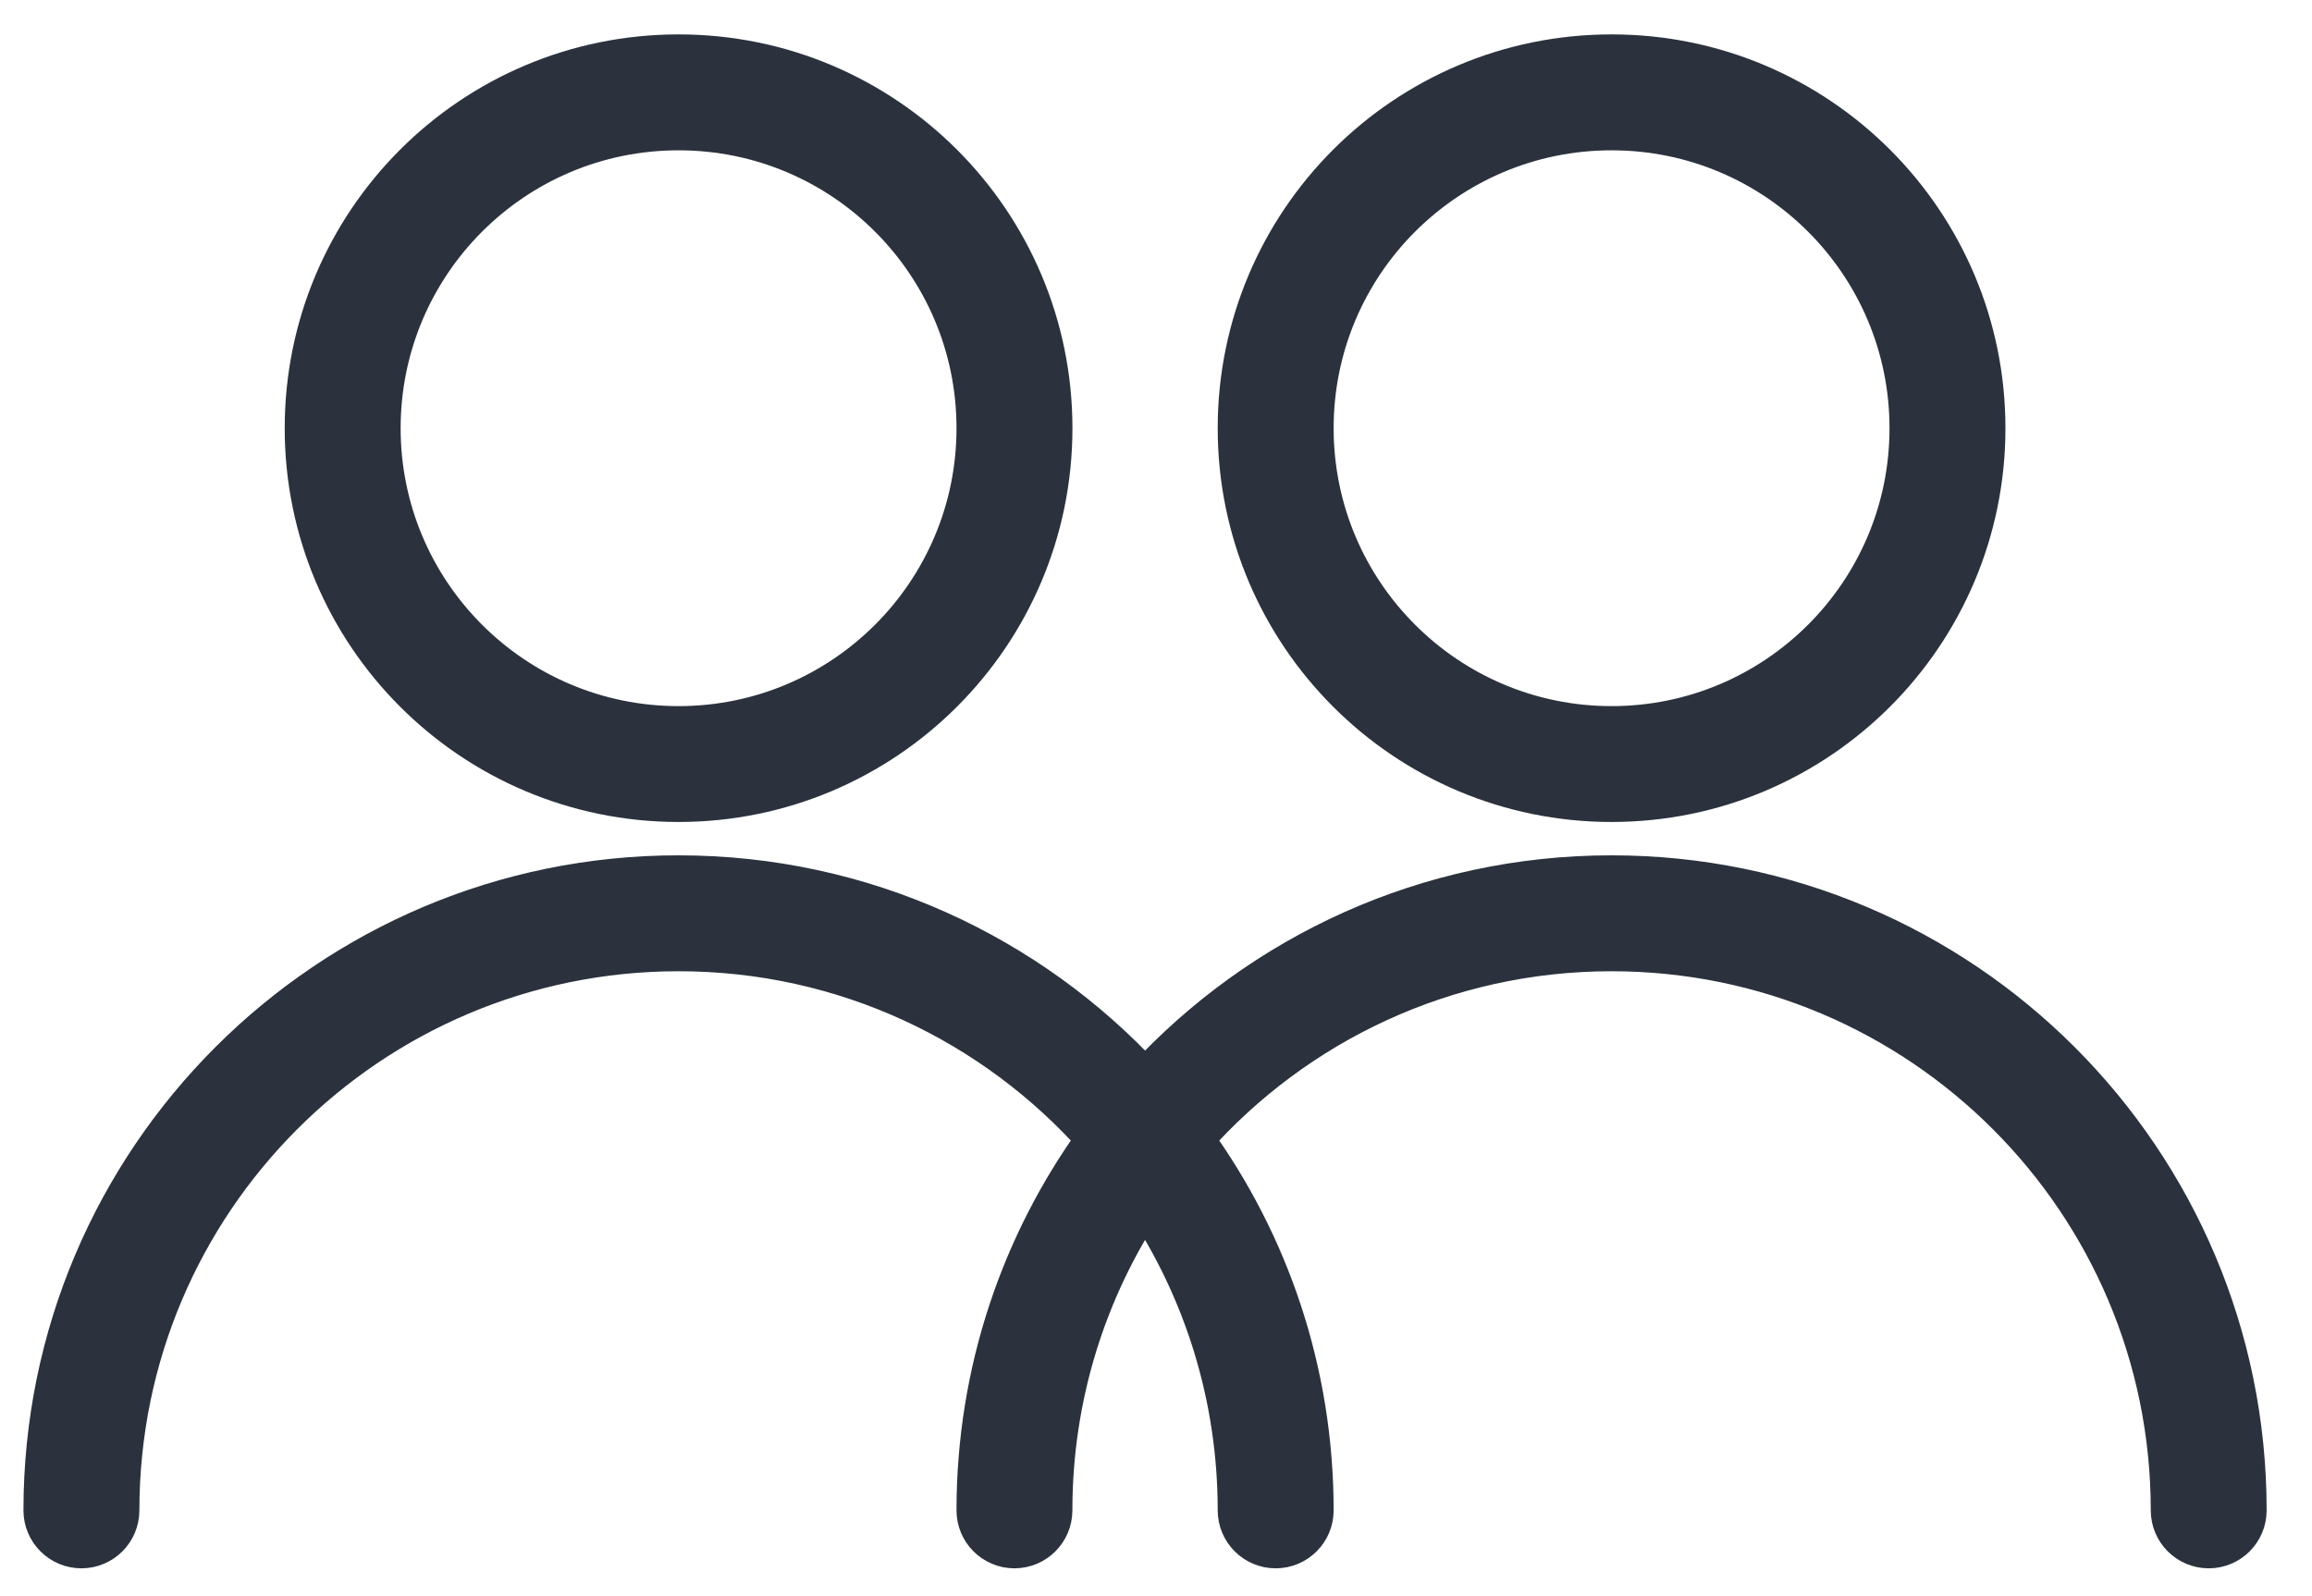 <?xml version="1.0" encoding="UTF-8"?>
<svg width="42px" height="29px" viewBox="0 0 42 29" version="1.1" xmlns="http://www.w3.org/2000/svg" xmlns:xlink="http://www.w3.org/1999/xlink">
    <title>icono-patrocinar-y-vender</title>
    <g id="Desktop" stroke="none" stroke-width="1" fill="none" fill-rule="evenodd">
        <g id="2.1.ABRE-TU-TIENDA-[D]" transform="translate(-1099, -10544)" fill="#2B323D" fill-rule="nonzero" stroke="#2B323D" stroke-width="0.75">
            <path d="M1128.276,10559.915 C1134.641,10559.915 1139.801,10565.076 1139.801,10571.441 C1139.801,10571.815 1139.498,10572.119 1139.124,10572.119 C1138.749,10572.119 1138.446,10571.815 1138.446,10571.441 C1138.446,10565.824 1133.892,10561.271 1128.276,10561.271 C1125.25,10561.271 1122.532,10562.593 1120.669,10564.691 C1122.043,10566.588 1122.852,10568.92 1122.852,10571.441 C1122.852,10571.815 1122.549,10572.119 1122.174,10572.119 C1121.8,10572.119 1121.496,10571.815 1121.496,10571.441 C1121.496,10569.362 1120.872,10567.428 1119.801,10565.817 C1118.73,10567.428 1118.106,10569.362 1118.106,10571.441 C1118.106,10571.815 1117.803,10572.119 1117.428,10572.119 C1117.054,10572.119 1116.751,10571.815 1116.751,10571.441 C1116.751,10568.92 1117.56,10566.588 1118.933,10564.691 C1117.07,10562.593 1114.353,10561.271 1111.327,10561.271 C1105.71,10561.271 1101.157,10565.824 1101.157,10571.441 C1101.157,10571.815 1100.854,10572.119 1100.479,10572.119 C1100.105,10572.119 1099.801,10571.815 1099.801,10571.441 C1099.801,10565.076 1104.961,10559.915 1111.327,10559.915 C1114.678,10559.915 1117.696,10561.346 1119.802,10563.63 C1121.907,10561.346 1124.924,10559.915 1128.276,10559.915 Z M1128.276,10545 C1132.021,10545 1135.056,10548.035 1135.056,10551.78 C1135.056,10555.524 1132.021,10558.559 1128.276,10558.559 C1124.531,10558.559 1121.496,10555.524 1121.496,10551.78 C1121.496,10548.035 1124.531,10545 1128.276,10545 Z M1111.327,10545 C1115.071,10545 1118.107,10548.035 1118.107,10551.78 C1118.107,10555.524 1115.071,10558.559 1111.327,10558.559 C1107.582,10558.559 1104.547,10555.524 1104.547,10551.78 C1104.547,10548.035 1107.582,10545 1111.327,10545 Z M1128.276,10546.356 C1125.281,10546.356 1122.852,10548.784 1122.852,10551.78 C1122.852,10554.775 1125.281,10557.204 1128.276,10557.204 C1131.271,10557.204 1133.7,10554.775 1133.7,10551.78 C1133.7,10548.784 1131.271,10546.356 1128.276,10546.356 Z M1111.327,10546.356 C1108.331,10546.356 1105.903,10548.784 1105.903,10551.78 C1105.903,10554.775 1108.331,10557.204 1111.327,10557.204 C1114.322,10557.204 1116.751,10554.775 1116.751,10551.78 C1116.751,10548.784 1114.322,10546.356 1111.327,10546.356 Z" id="icono-patrocinar-y-vender"></path>
        </g>
    </g>
</svg>